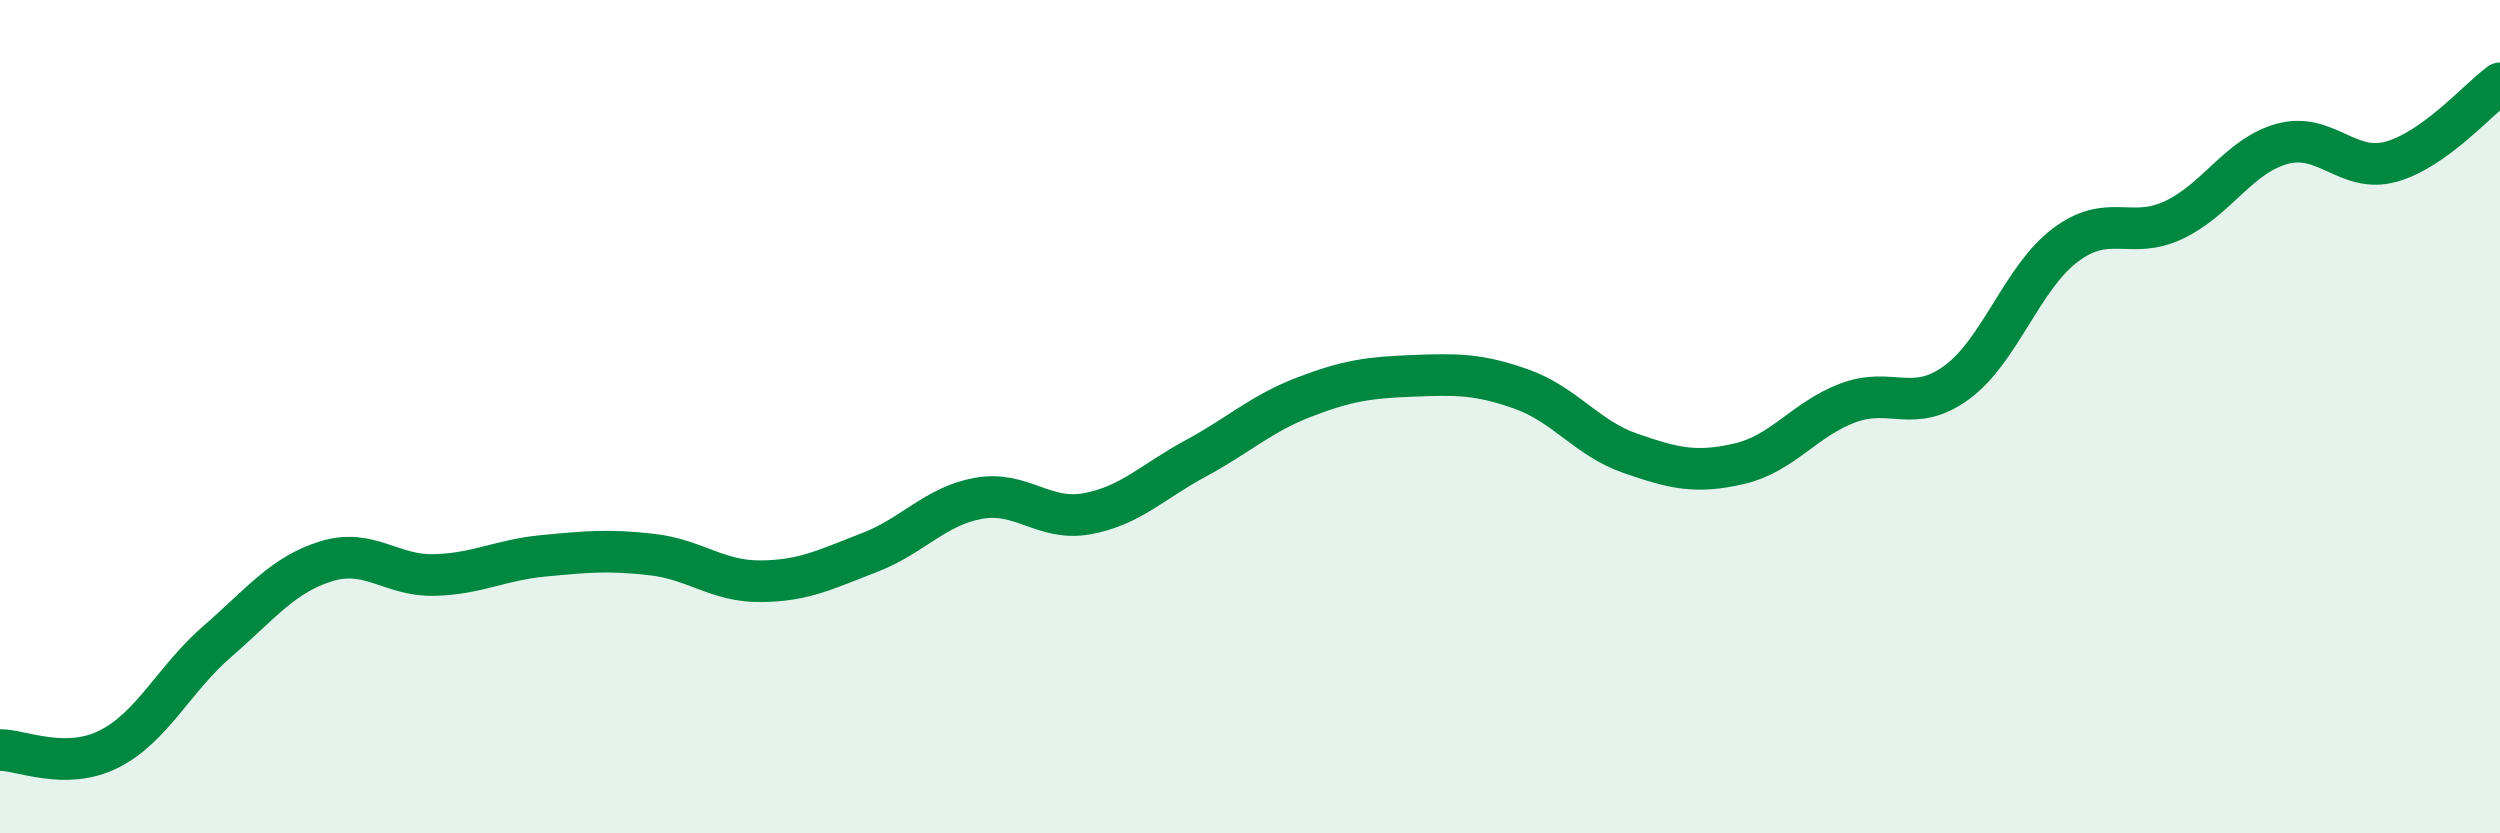 
    <svg width="60" height="20" viewBox="0 0 60 20" xmlns="http://www.w3.org/2000/svg">
      <path
        d="M 0,18 C 0.52,18 1.57,18.5 2.61,17.98 C 3.65,17.46 4.18,16.29 5.22,15.39 C 6.26,14.49 6.79,13.79 7.83,13.47 C 8.87,13.15 9.39,13.83 10.43,13.8 C 11.47,13.77 12,13.44 13.04,13.34 C 14.08,13.24 14.61,13.19 15.65,13.31 C 16.69,13.43 17.22,13.96 18.26,13.95 C 19.3,13.94 19.83,13.66 20.87,13.26 C 21.91,12.86 22.44,12.15 23.48,11.96 C 24.52,11.77 25.05,12.52 26.09,12.33 C 27.13,12.14 27.66,11.56 28.7,11 C 29.74,10.44 30.26,9.93 31.3,9.53 C 32.34,9.13 32.87,9.06 33.91,9.02 C 34.95,8.98 35.48,8.97 36.52,9.34 C 37.56,9.71 38.09,10.52 39.13,10.88 C 40.17,11.24 40.7,11.37 41.74,11.13 C 42.78,10.89 43.31,10.06 44.35,9.67 C 45.39,9.28 45.92,9.94 46.96,9.18 C 48,8.42 48.53,6.66 49.57,5.88 C 50.61,5.1 51.13,5.77 52.17,5.28 C 53.21,4.79 53.74,3.73 54.78,3.45 C 55.82,3.17 56.35,4.17 57.39,3.88 C 58.43,3.59 59.48,2.38 60,2L60 20L0 20Z"
        fill="#008740"
        opacity="0.1"
        stroke-linecap="round"
        stroke-linejoin="round"
      />
      <path
        d="M 0,18 C 0.52,18 1.57,18.5 2.61,17.98 C 3.65,17.46 4.18,16.29 5.22,15.39 C 6.26,14.49 6.79,13.79 7.83,13.47 C 8.87,13.15 9.39,13.83 10.43,13.8 C 11.47,13.77 12,13.44 13.04,13.34 C 14.08,13.24 14.61,13.19 15.65,13.31 C 16.69,13.43 17.22,13.96 18.26,13.95 C 19.3,13.94 19.83,13.66 20.87,13.26 C 21.91,12.86 22.44,12.15 23.48,11.96 C 24.52,11.77 25.05,12.52 26.09,12.33 C 27.13,12.14 27.66,11.56 28.7,11 C 29.74,10.44 30.26,9.93 31.3,9.53 C 32.34,9.13 32.87,9.06 33.91,9.02 C 34.95,8.98 35.48,8.97 36.52,9.34 C 37.56,9.71 38.09,10.52 39.13,10.88 C 40.17,11.24 40.7,11.37 41.74,11.13 C 42.78,10.89 43.31,10.06 44.35,9.67 C 45.39,9.28 45.92,9.94 46.96,9.18 C 48,8.42 48.53,6.66 49.57,5.88 C 50.61,5.1 51.13,5.77 52.17,5.28 C 53.21,4.79 53.74,3.73 54.78,3.45 C 55.82,3.17 56.35,4.17 57.39,3.88 C 58.43,3.59 59.48,2.38 60,2"
        stroke="#008740"
        stroke-width="1"
        fill="none"
        stroke-linecap="round"
        stroke-linejoin="round"
      />
    </svg>
  